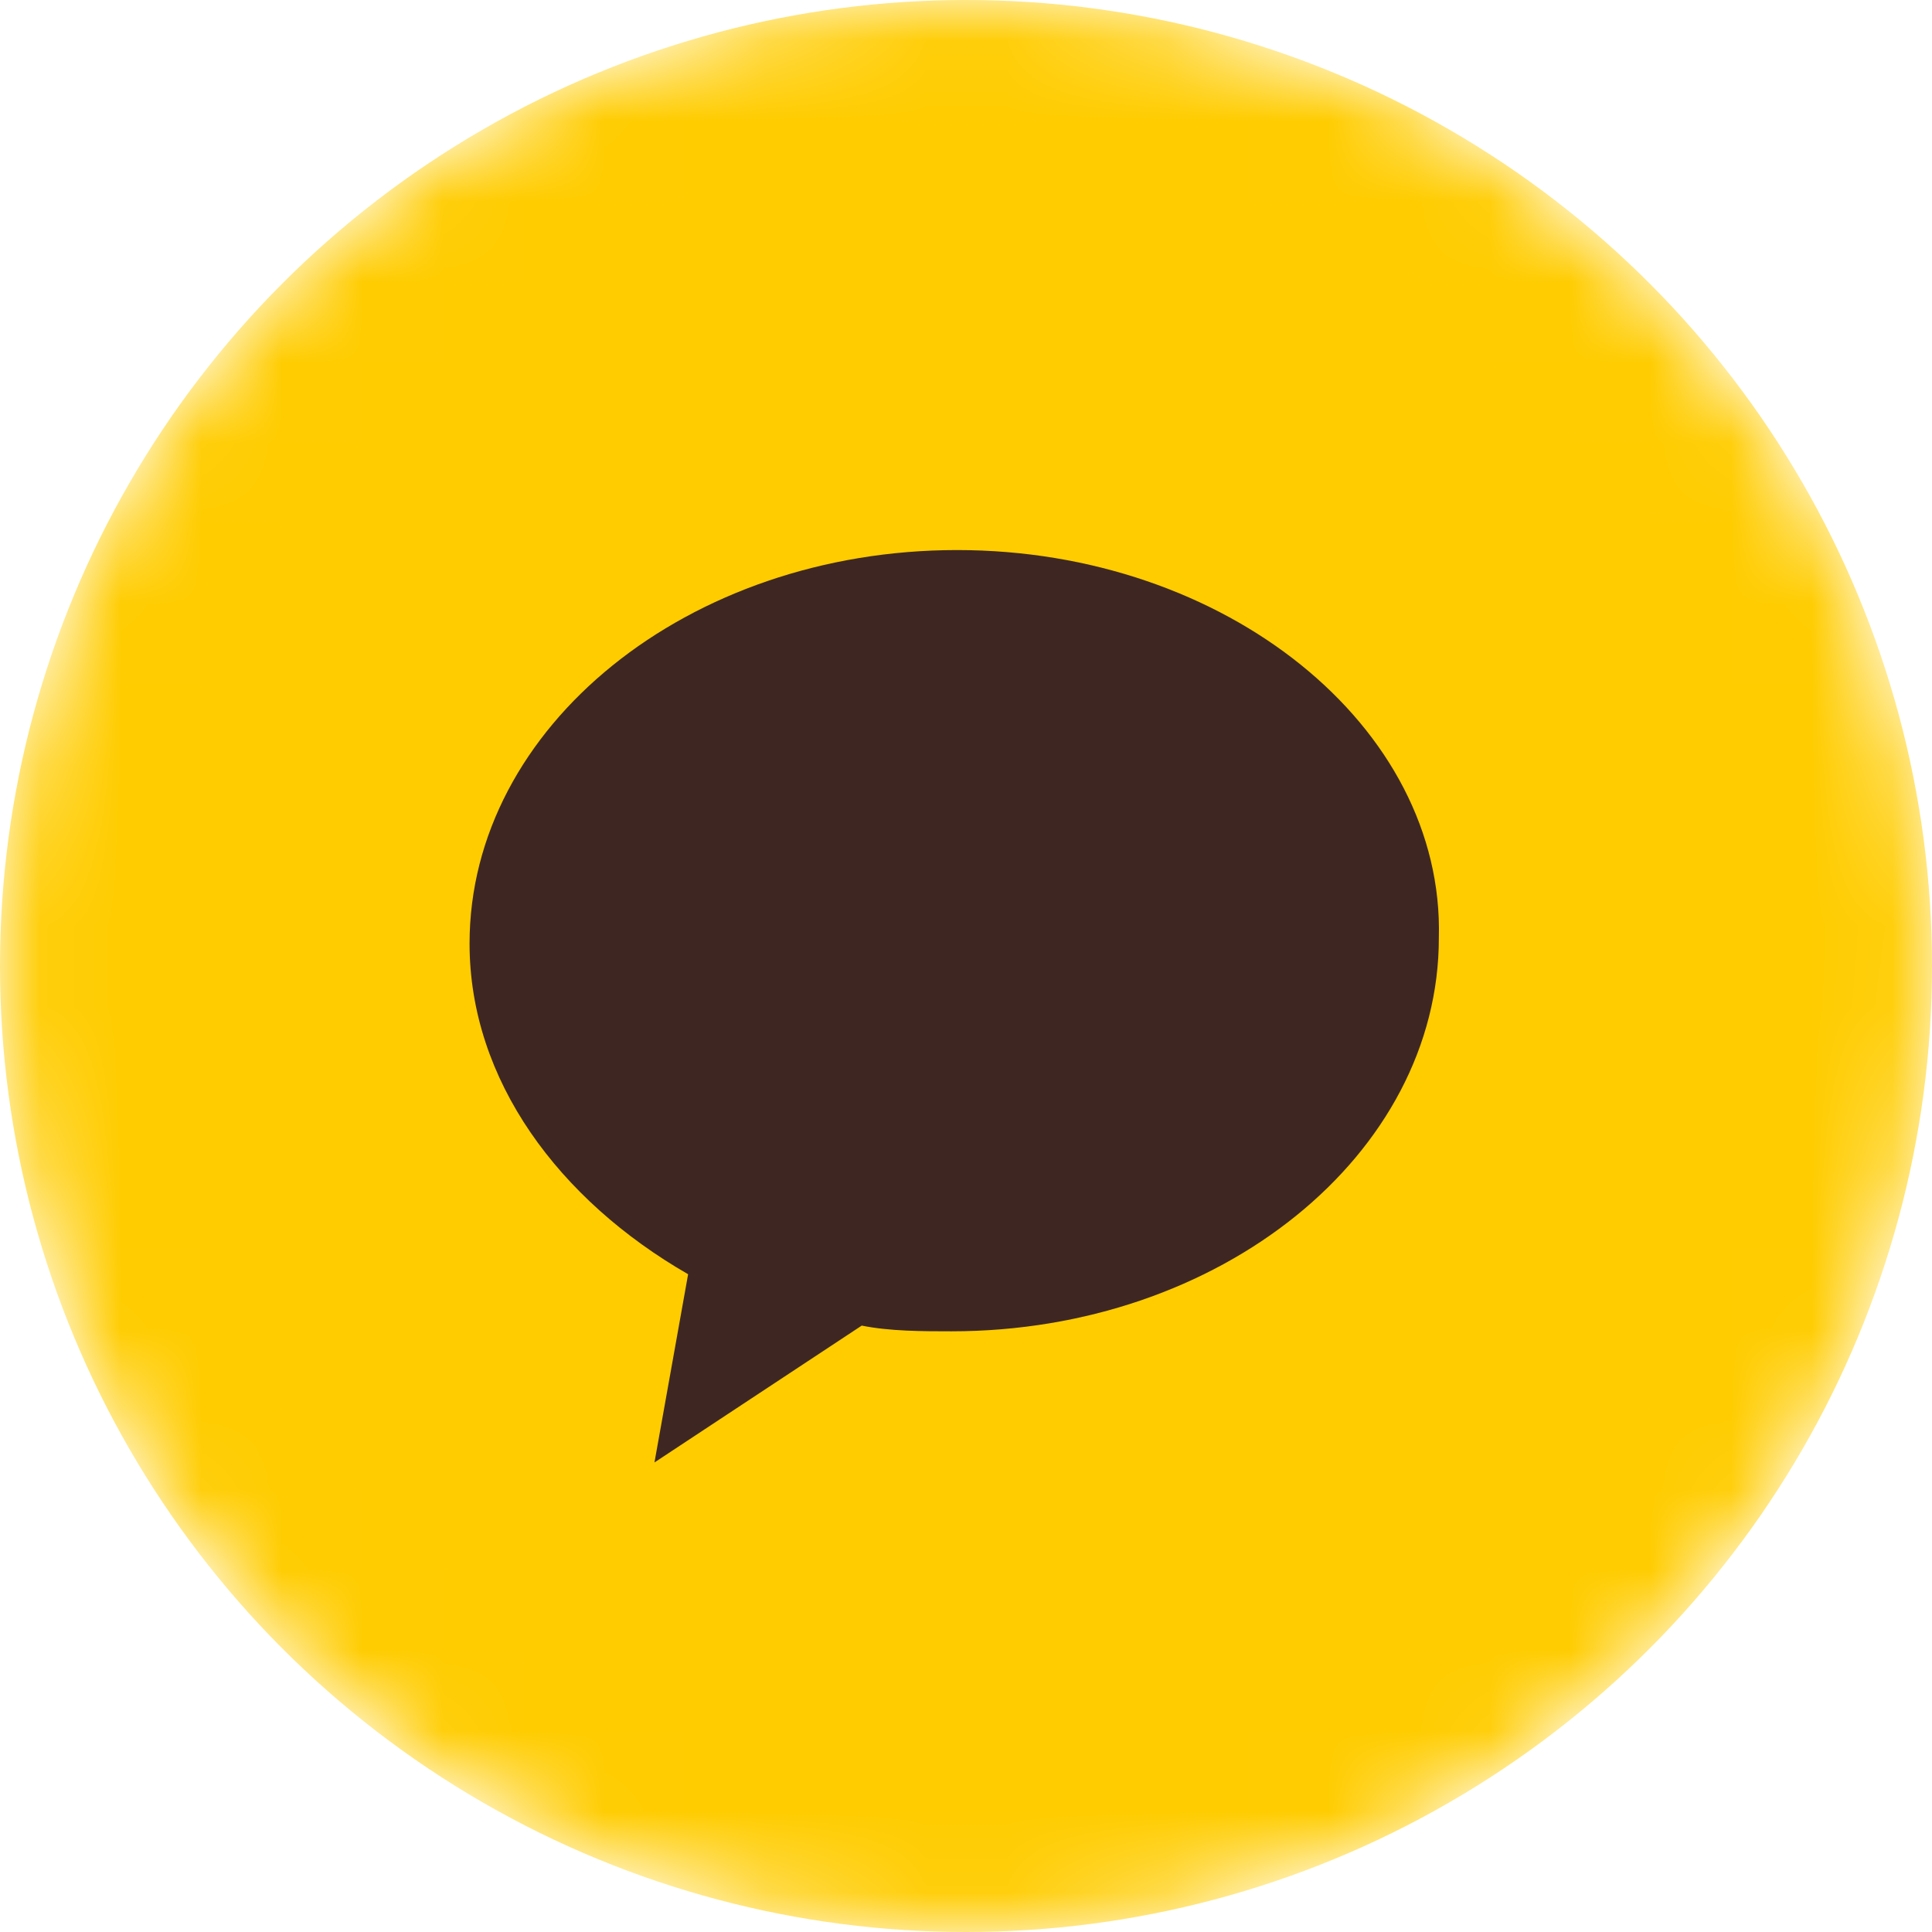 <svg width="24" height="24" viewBox="0 0 24 24" fill="none" xmlns="http://www.w3.org/2000/svg">
<mask id="mask0_25_37" style="mask-type:alpha" maskUnits="userSpaceOnUse" x="0" y="0" width="24" height="24">
<circle cx="12" cy="12" r="12" fill="#D9D9D9"/>
</mask>
<g mask="url(#mask0_25_37)">
<circle cx="12" cy="12" r="12" fill="#FFCC00"/>
<path d="M11.889 6.833C8.548 6.833 5.833 9.029 5.833 11.721C5.833 13.421 6.947 14.908 8.548 15.829L8.13 18.167L10.705 16.467C11.053 16.538 11.471 16.538 11.819 16.538C15.16 16.538 17.874 14.342 17.874 11.65C17.943 9.029 15.229 6.833 11.889 6.833Z" fill="#3E2723"/>
</g>
</svg>
